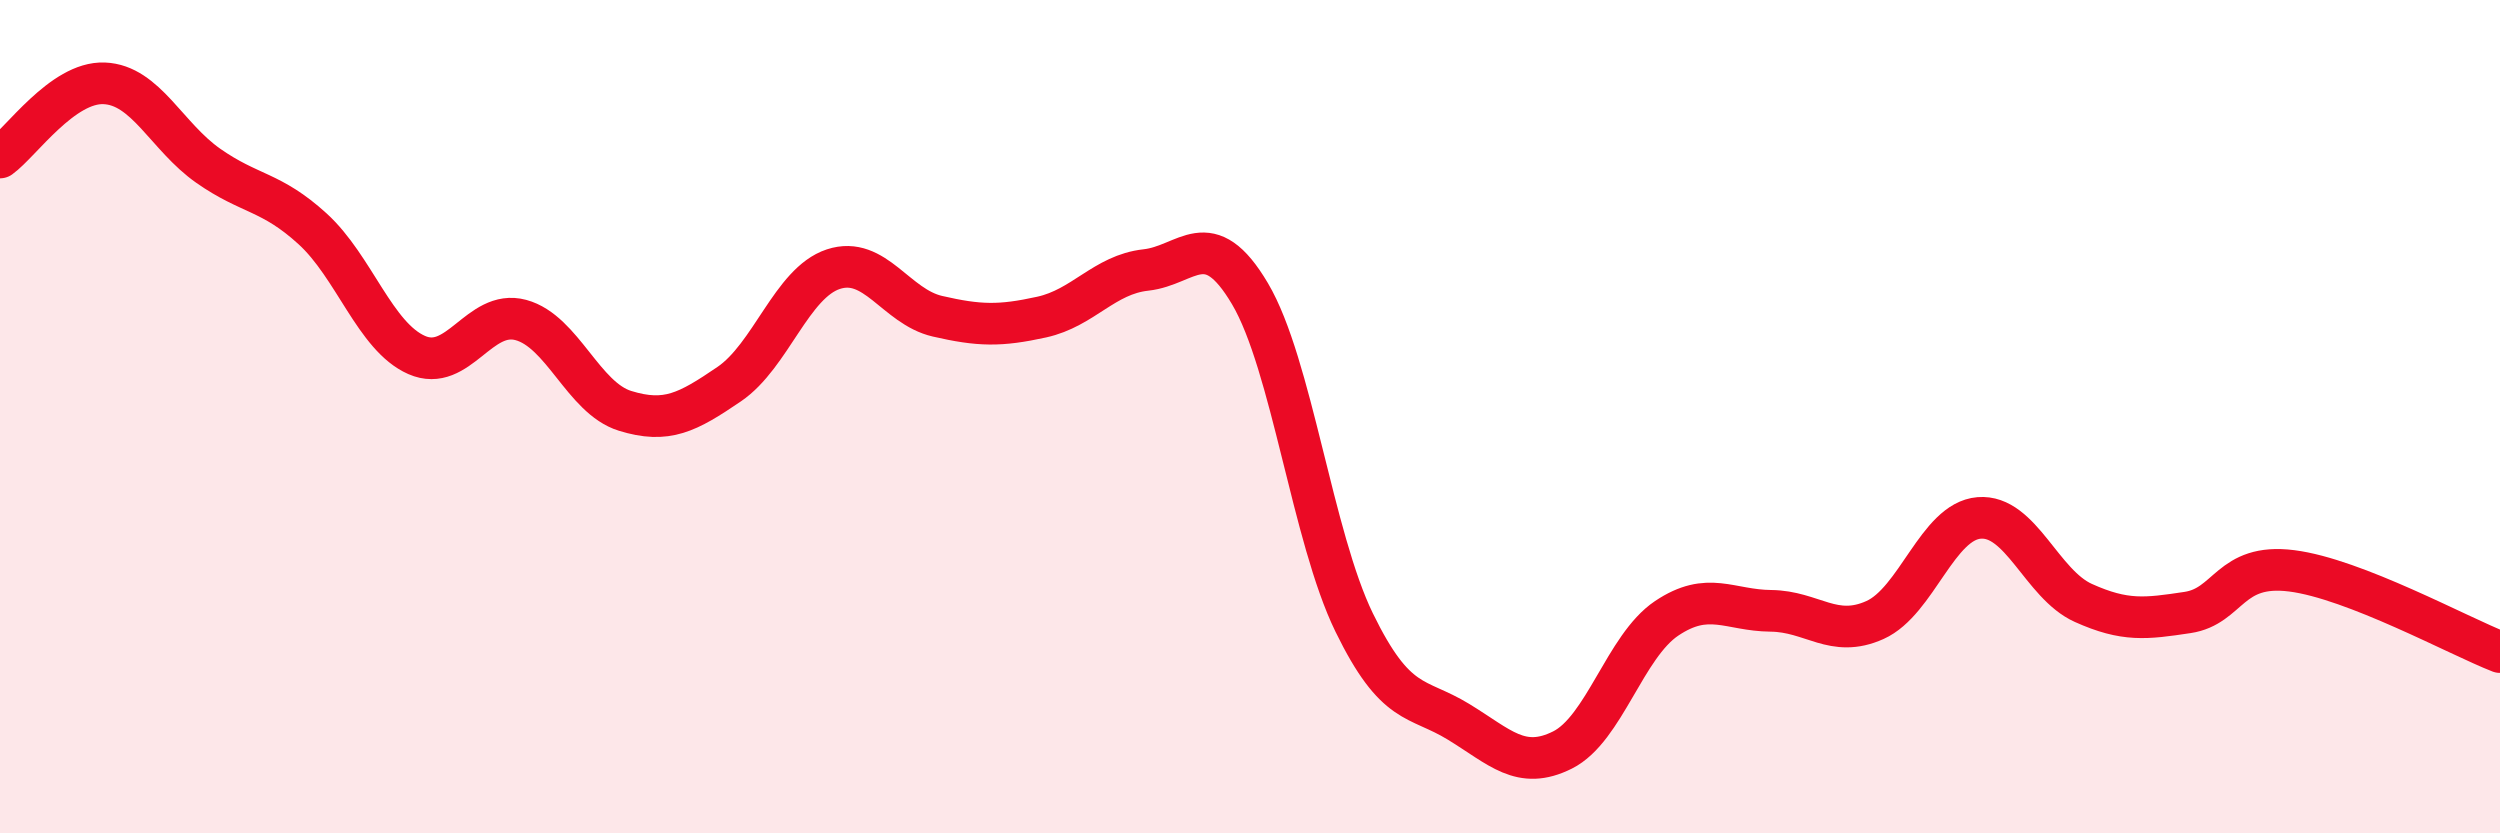 
    <svg width="60" height="20" viewBox="0 0 60 20" xmlns="http://www.w3.org/2000/svg">
      <path
        d="M 0,3.78 C 0.5,3.42 1.5,1.96 2.5,2 C 3.5,2.04 4,3.28 5,3.98 C 6,4.68 6.5,4.58 7.5,5.49 C 8.5,6.4 9,8.08 10,8.52 C 11,8.96 11.5,7.41 12.5,7.68 C 13.5,7.95 14,9.55 15,9.86 C 16,10.17 16.5,9.9 17.5,9.22 C 18.5,8.54 19,6.79 20,6.46 C 21,6.13 21.5,7.36 22.5,7.59 C 23.5,7.82 24,7.83 25,7.61 C 26,7.39 26.5,6.59 27.5,6.48 C 28.5,6.37 29,5.36 30,7.05 C 31,8.74 31.5,12.89 32.5,14.94 C 33.5,16.99 34,16.71 35,17.32 C 36,17.93 36.5,18.5 37.5,18 C 38.5,17.5 39,15.51 40,14.84 C 41,14.17 41.5,14.65 42.5,14.66 C 43.5,14.67 44,15.33 45,14.88 C 46,14.43 46.5,12.51 47.5,12.43 C 48.5,12.35 49,14.02 50,14.47 C 51,14.92 51.5,14.85 52.5,14.7 C 53.5,14.55 53.5,13.51 55,13.7 C 56.5,13.89 59,15.26 60,15.65L60 20L0 20Z"
        fill="#EB0A25"
        opacity="0.1"
        stroke-linecap="round"
        stroke-linejoin="round"
      />
      <path
        d="M 0,3.78 C 0.5,3.42 1.5,1.96 2.5,2 C 3.5,2.04 4,3.28 5,3.98 C 6,4.68 6.5,4.58 7.5,5.49 C 8.5,6.4 9,8.08 10,8.52 C 11,8.96 11.5,7.41 12.5,7.68 C 13.5,7.95 14,9.55 15,9.86 C 16,10.17 16.5,9.9 17.5,9.22 C 18.5,8.54 19,6.79 20,6.46 C 21,6.13 21.5,7.36 22.5,7.59 C 23.5,7.82 24,7.83 25,7.61 C 26,7.39 26.5,6.59 27.5,6.48 C 28.5,6.37 29,5.36 30,7.05 C 31,8.74 31.5,12.89 32.5,14.94 C 33.5,16.99 34,16.71 35,17.32 C 36,17.93 36.5,18.5 37.5,18 C 38.5,17.5 39,15.51 40,14.84 C 41,14.17 41.5,14.65 42.5,14.66 C 43.5,14.67 44,15.33 45,14.88 C 46,14.43 46.5,12.51 47.5,12.43 C 48.5,12.35 49,14.02 50,14.47 C 51,14.92 51.5,14.85 52.5,14.7 C 53.5,14.55 53.5,13.51 55,13.7 C 56.5,13.89 59,15.26 60,15.65"
        stroke="#EB0A25"
        stroke-width="1"
        fill="none"
        stroke-linecap="round"
        stroke-linejoin="round"
      />
    </svg>
  